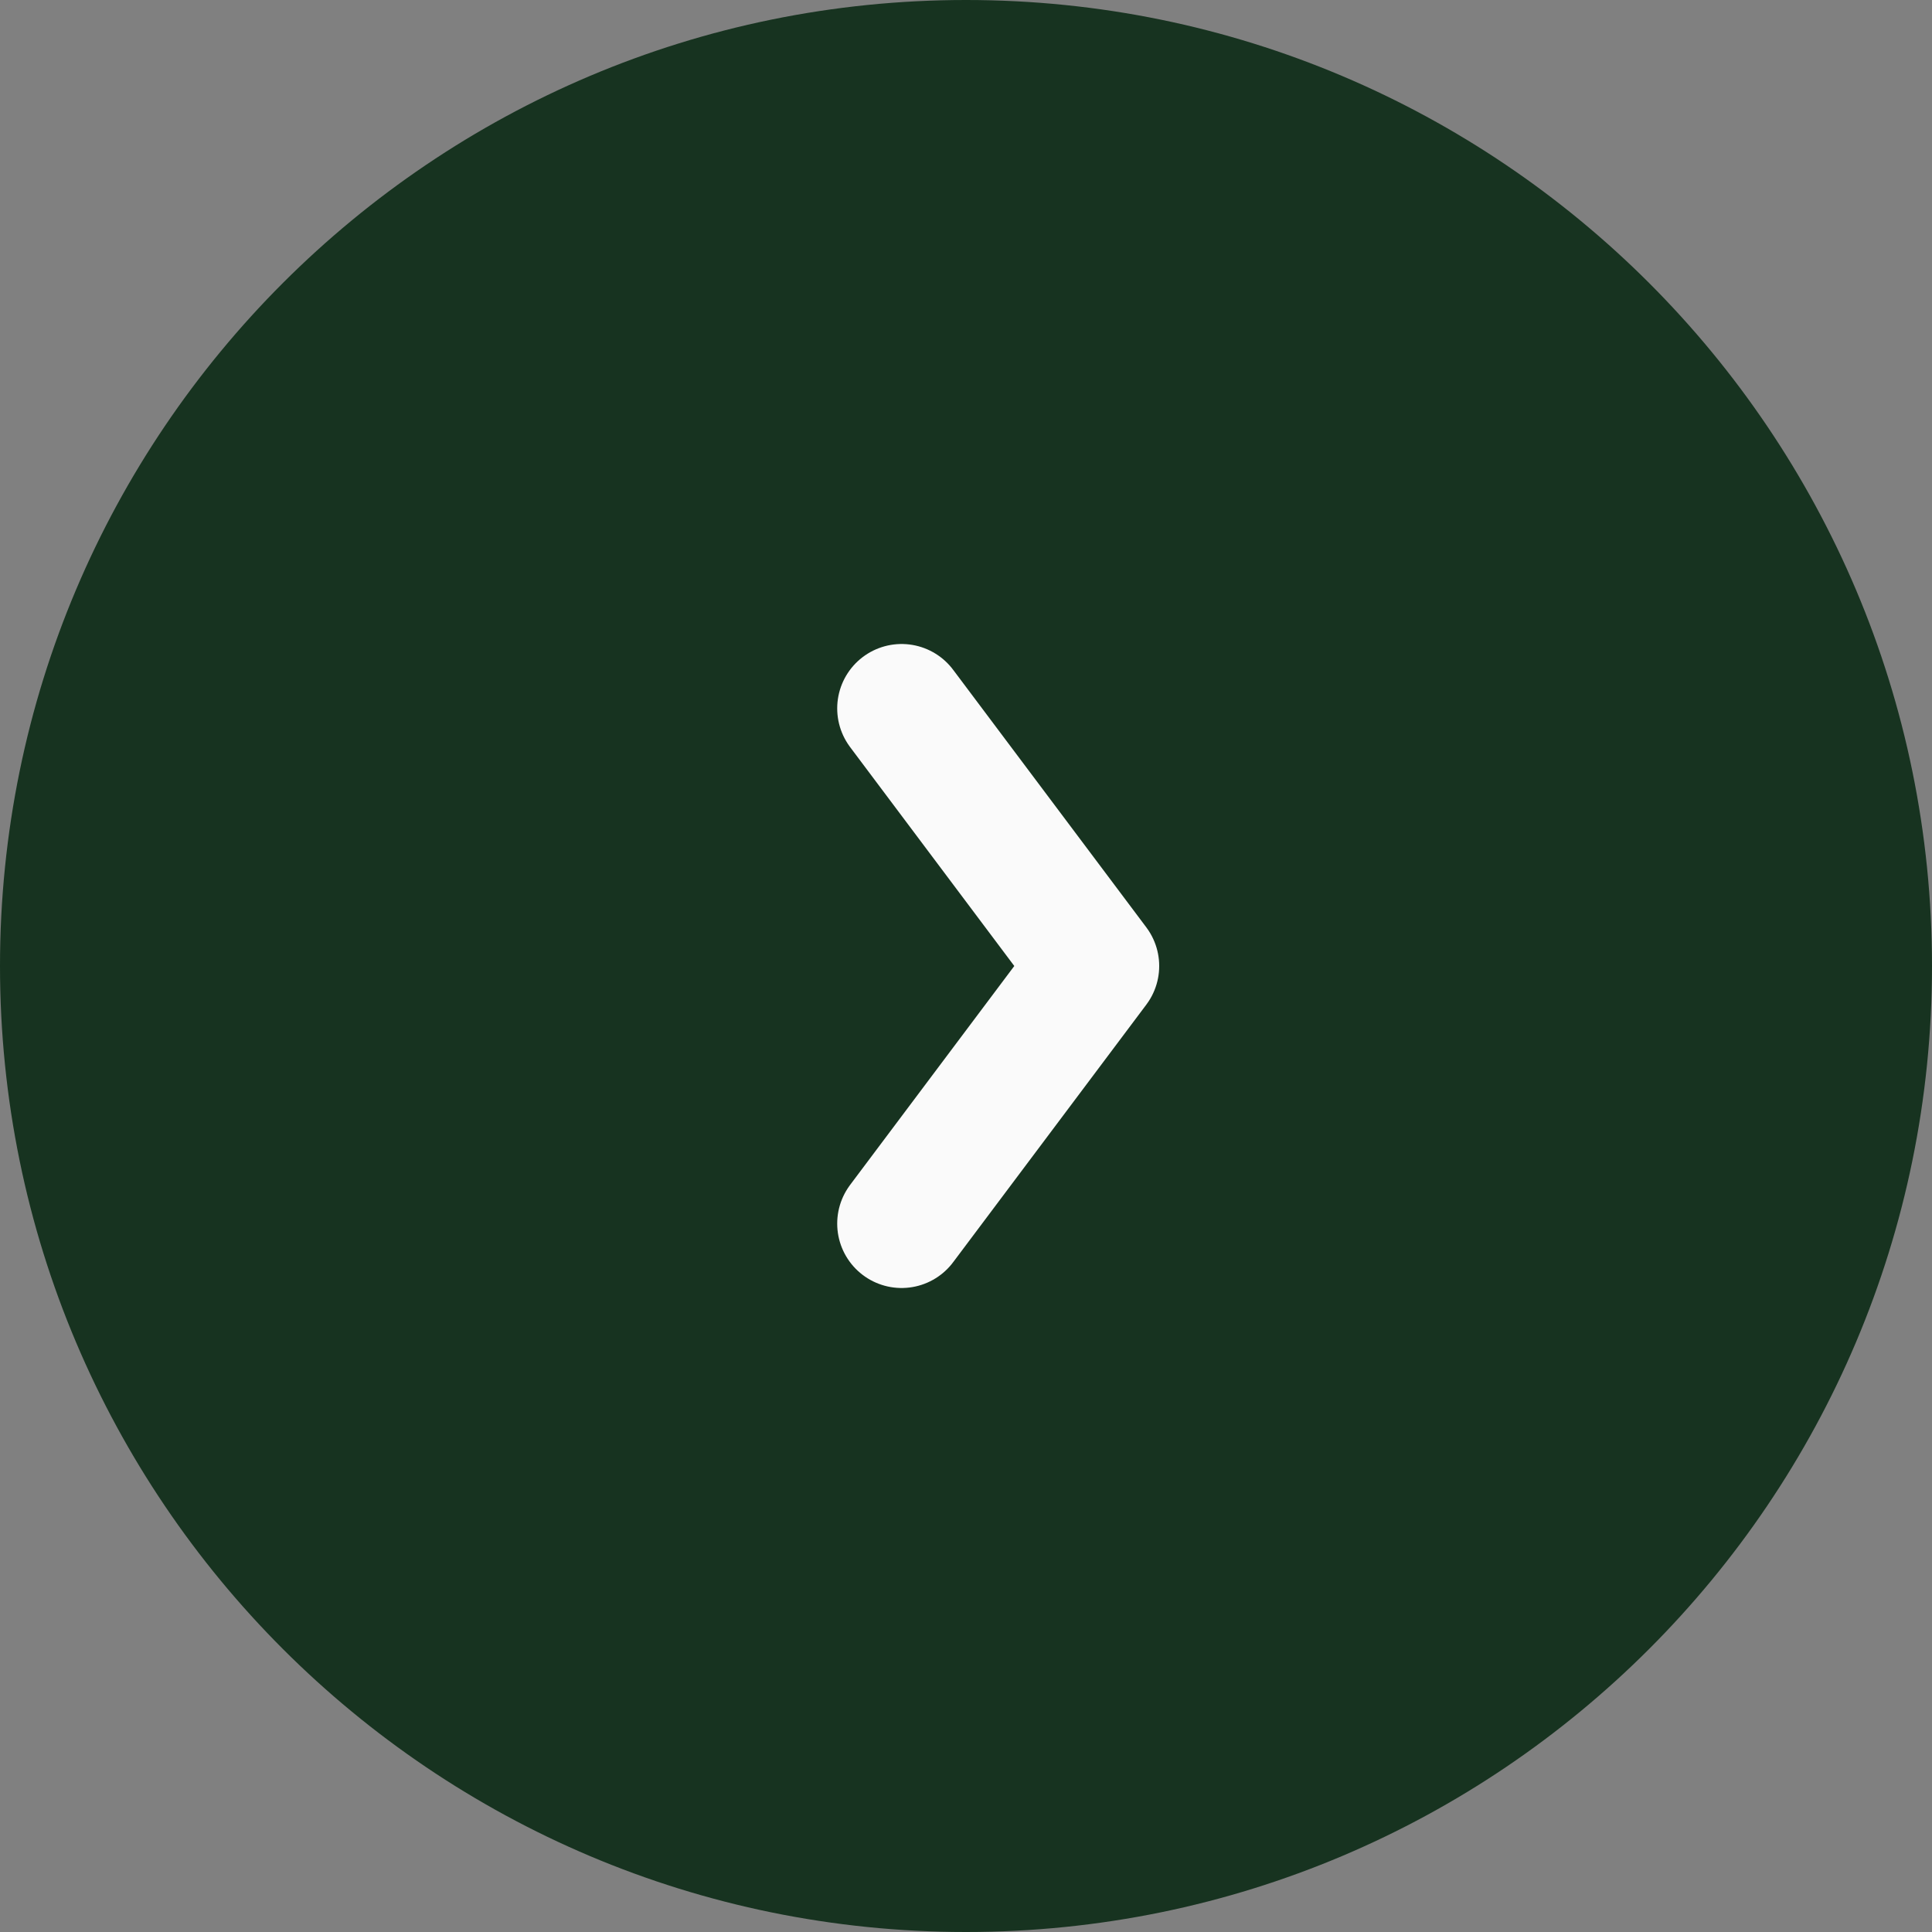 <?xml version="1.0" encoding="UTF-8"?> <svg xmlns="http://www.w3.org/2000/svg" width="30" height="30" viewBox="0 0 30 30" fill="none"><rect x="0" y="0" width="30" height="30" fill="#808080" stroke="none"/><path d="M15 30C23.284 30 30 23.284 30 15C30 6.716 23.284 0 15 0C6.716 0 0 6.716 0 15C0 23.284 6.716 30 15 30Z" fill="#173320"></path><path d="M14 11L17 15L14 19" fill="#173320"></path><path d="M14 11L17 15L14 19" stroke="#FAFAFA" stroke-width="2" stroke-linecap="round" stroke-linejoin="round"></path></svg> 